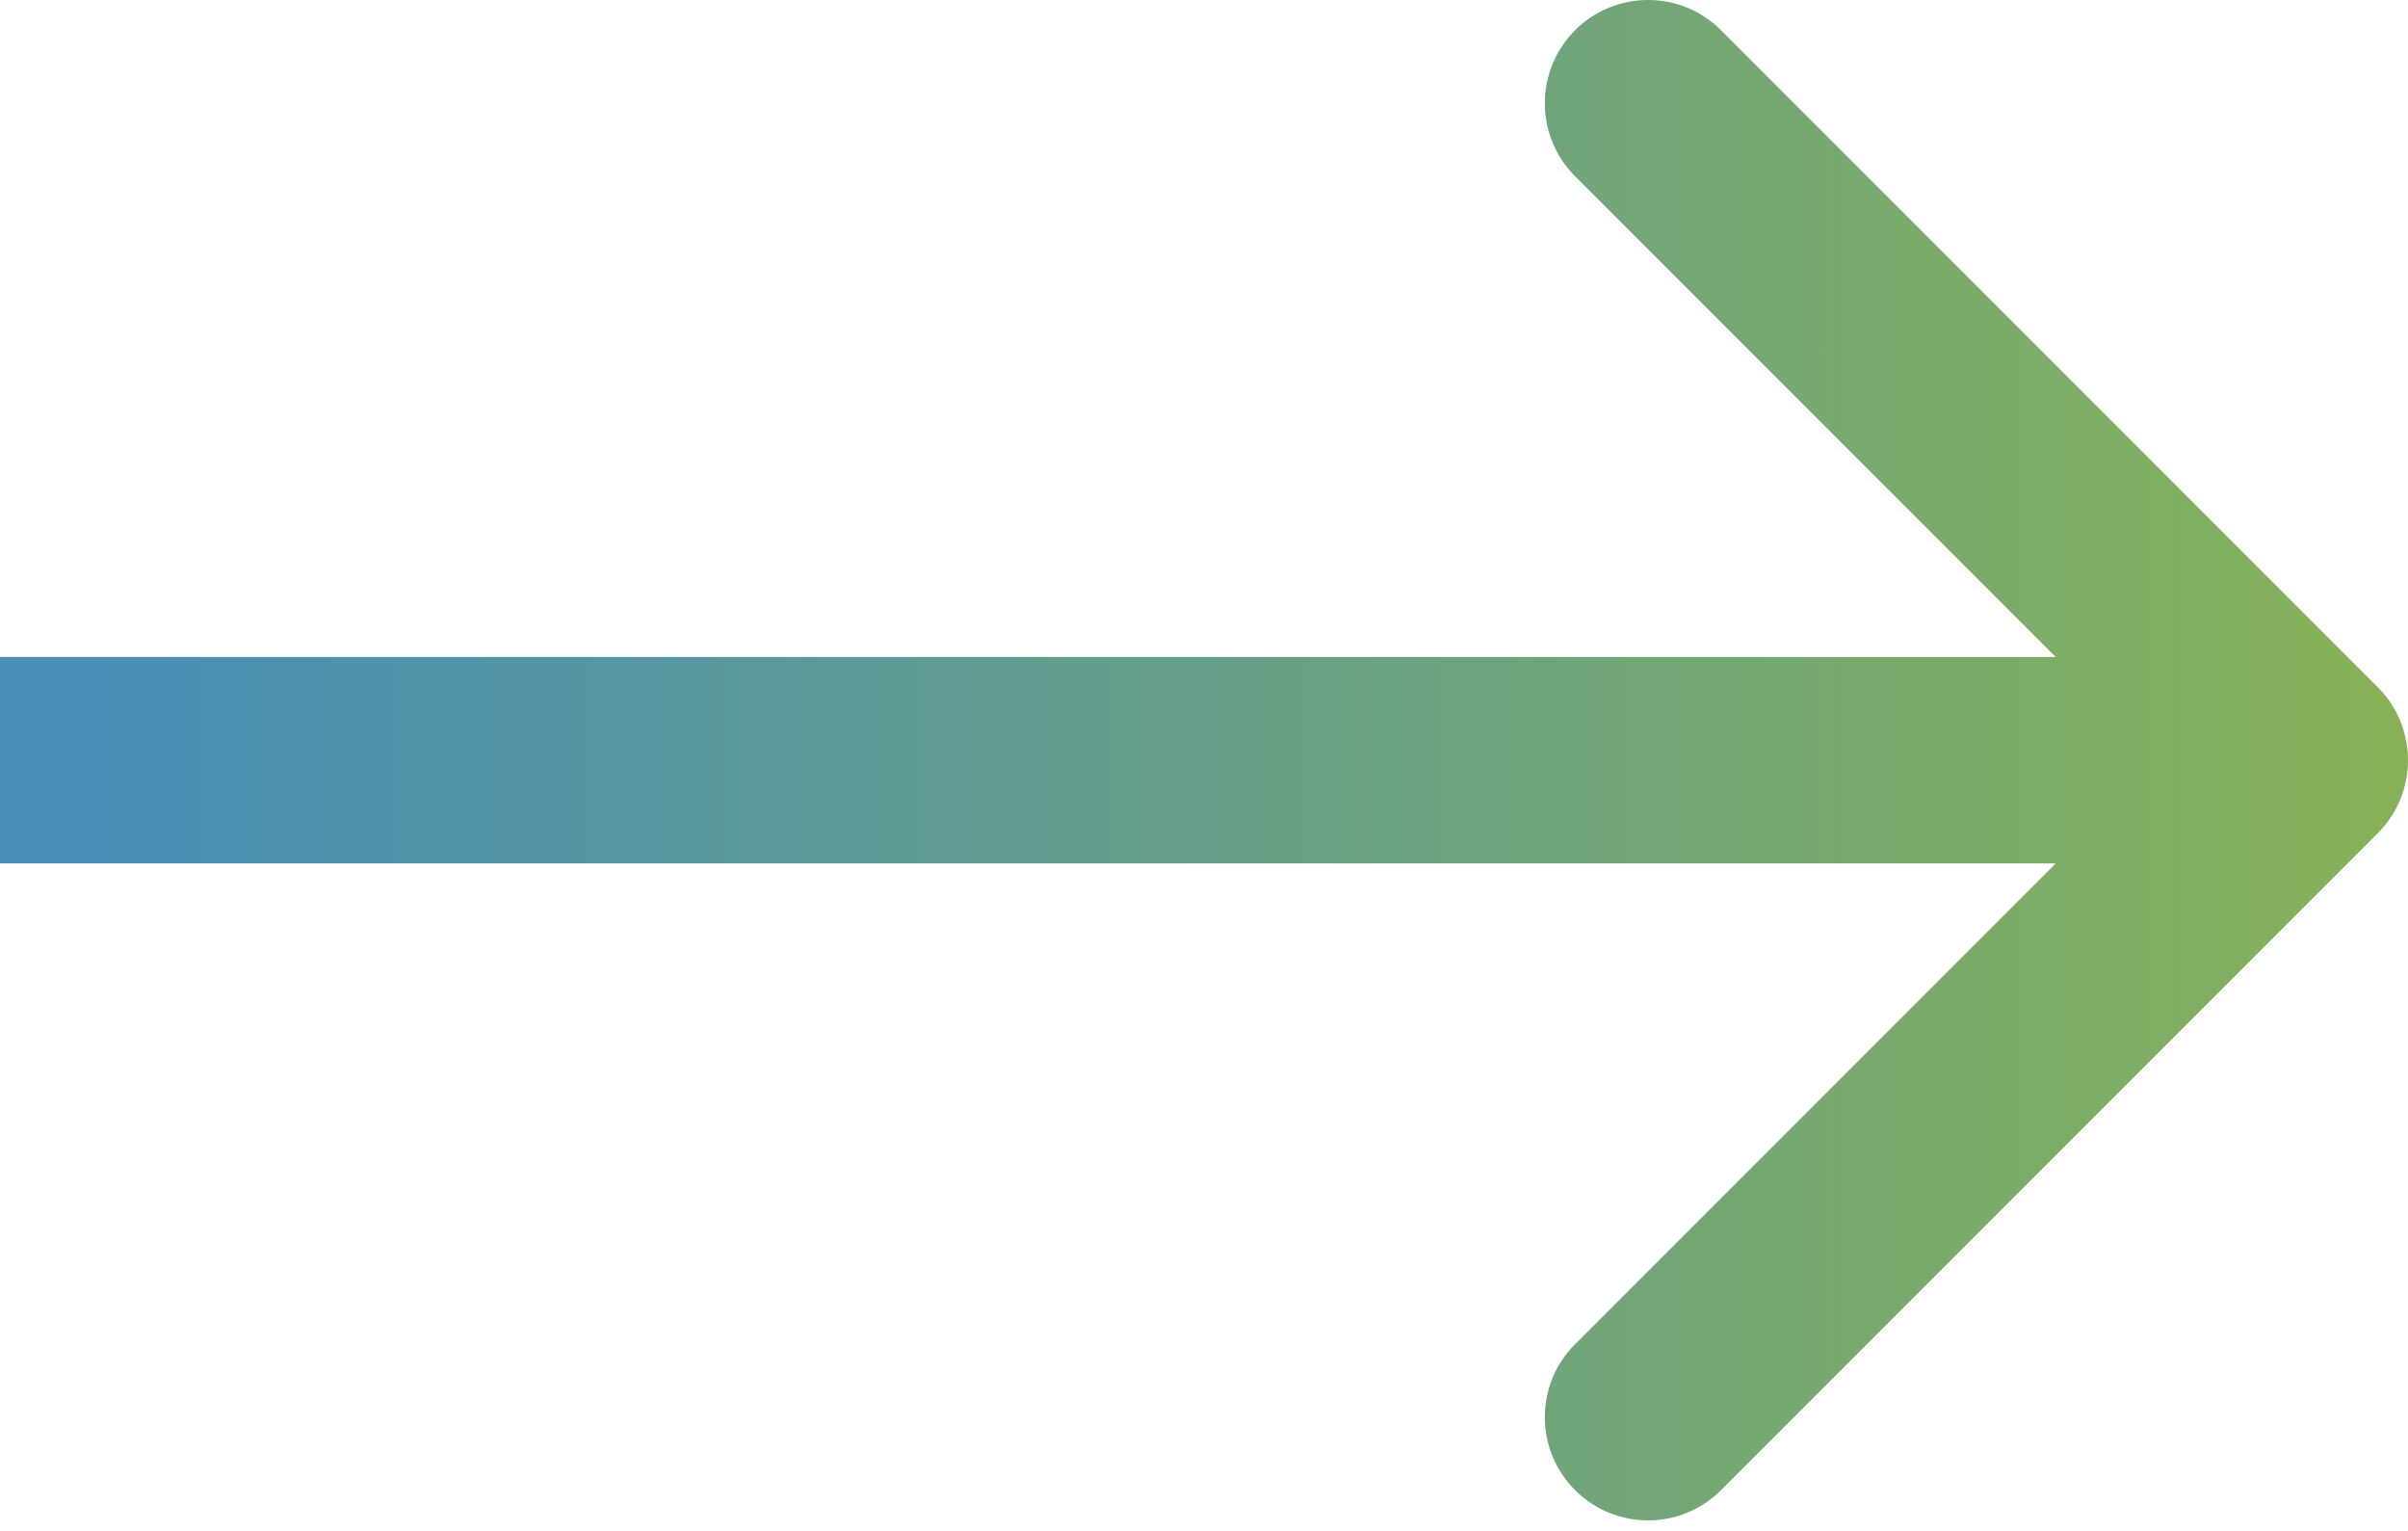 <?xml version="1.0" encoding="UTF-8"?> <svg xmlns="http://www.w3.org/2000/svg" width="140" height="89" viewBox="0 0 140 89" fill="none"> <path fill-rule="evenodd" clip-rule="evenodd" d="M100.059 1.757L138.243 39.941C140.586 42.284 140.586 46.083 138.243 48.426L100.059 86.61C97.716 88.953 93.917 88.953 91.574 86.61C89.23 84.267 89.23 80.468 91.574 78.125L119.515 50.184H0V38.184H119.515L91.574 10.243C89.23 7.899 89.23 4.101 91.574 1.757C93.917 -0.586 97.716 -0.586 100.059 1.757Z" fill="url(#paint0_linear_70_1747)"></path> <defs> <linearGradient id="paint0_linear_70_1747" x1="6" y1="44.184" x2="138.267" y2="44.184" gradientUnits="userSpaceOnUse"> <stop stop-color="#488EB6"></stop> <stop offset="1" stop-color="#86B159"></stop> </linearGradient> </defs> </svg> 
